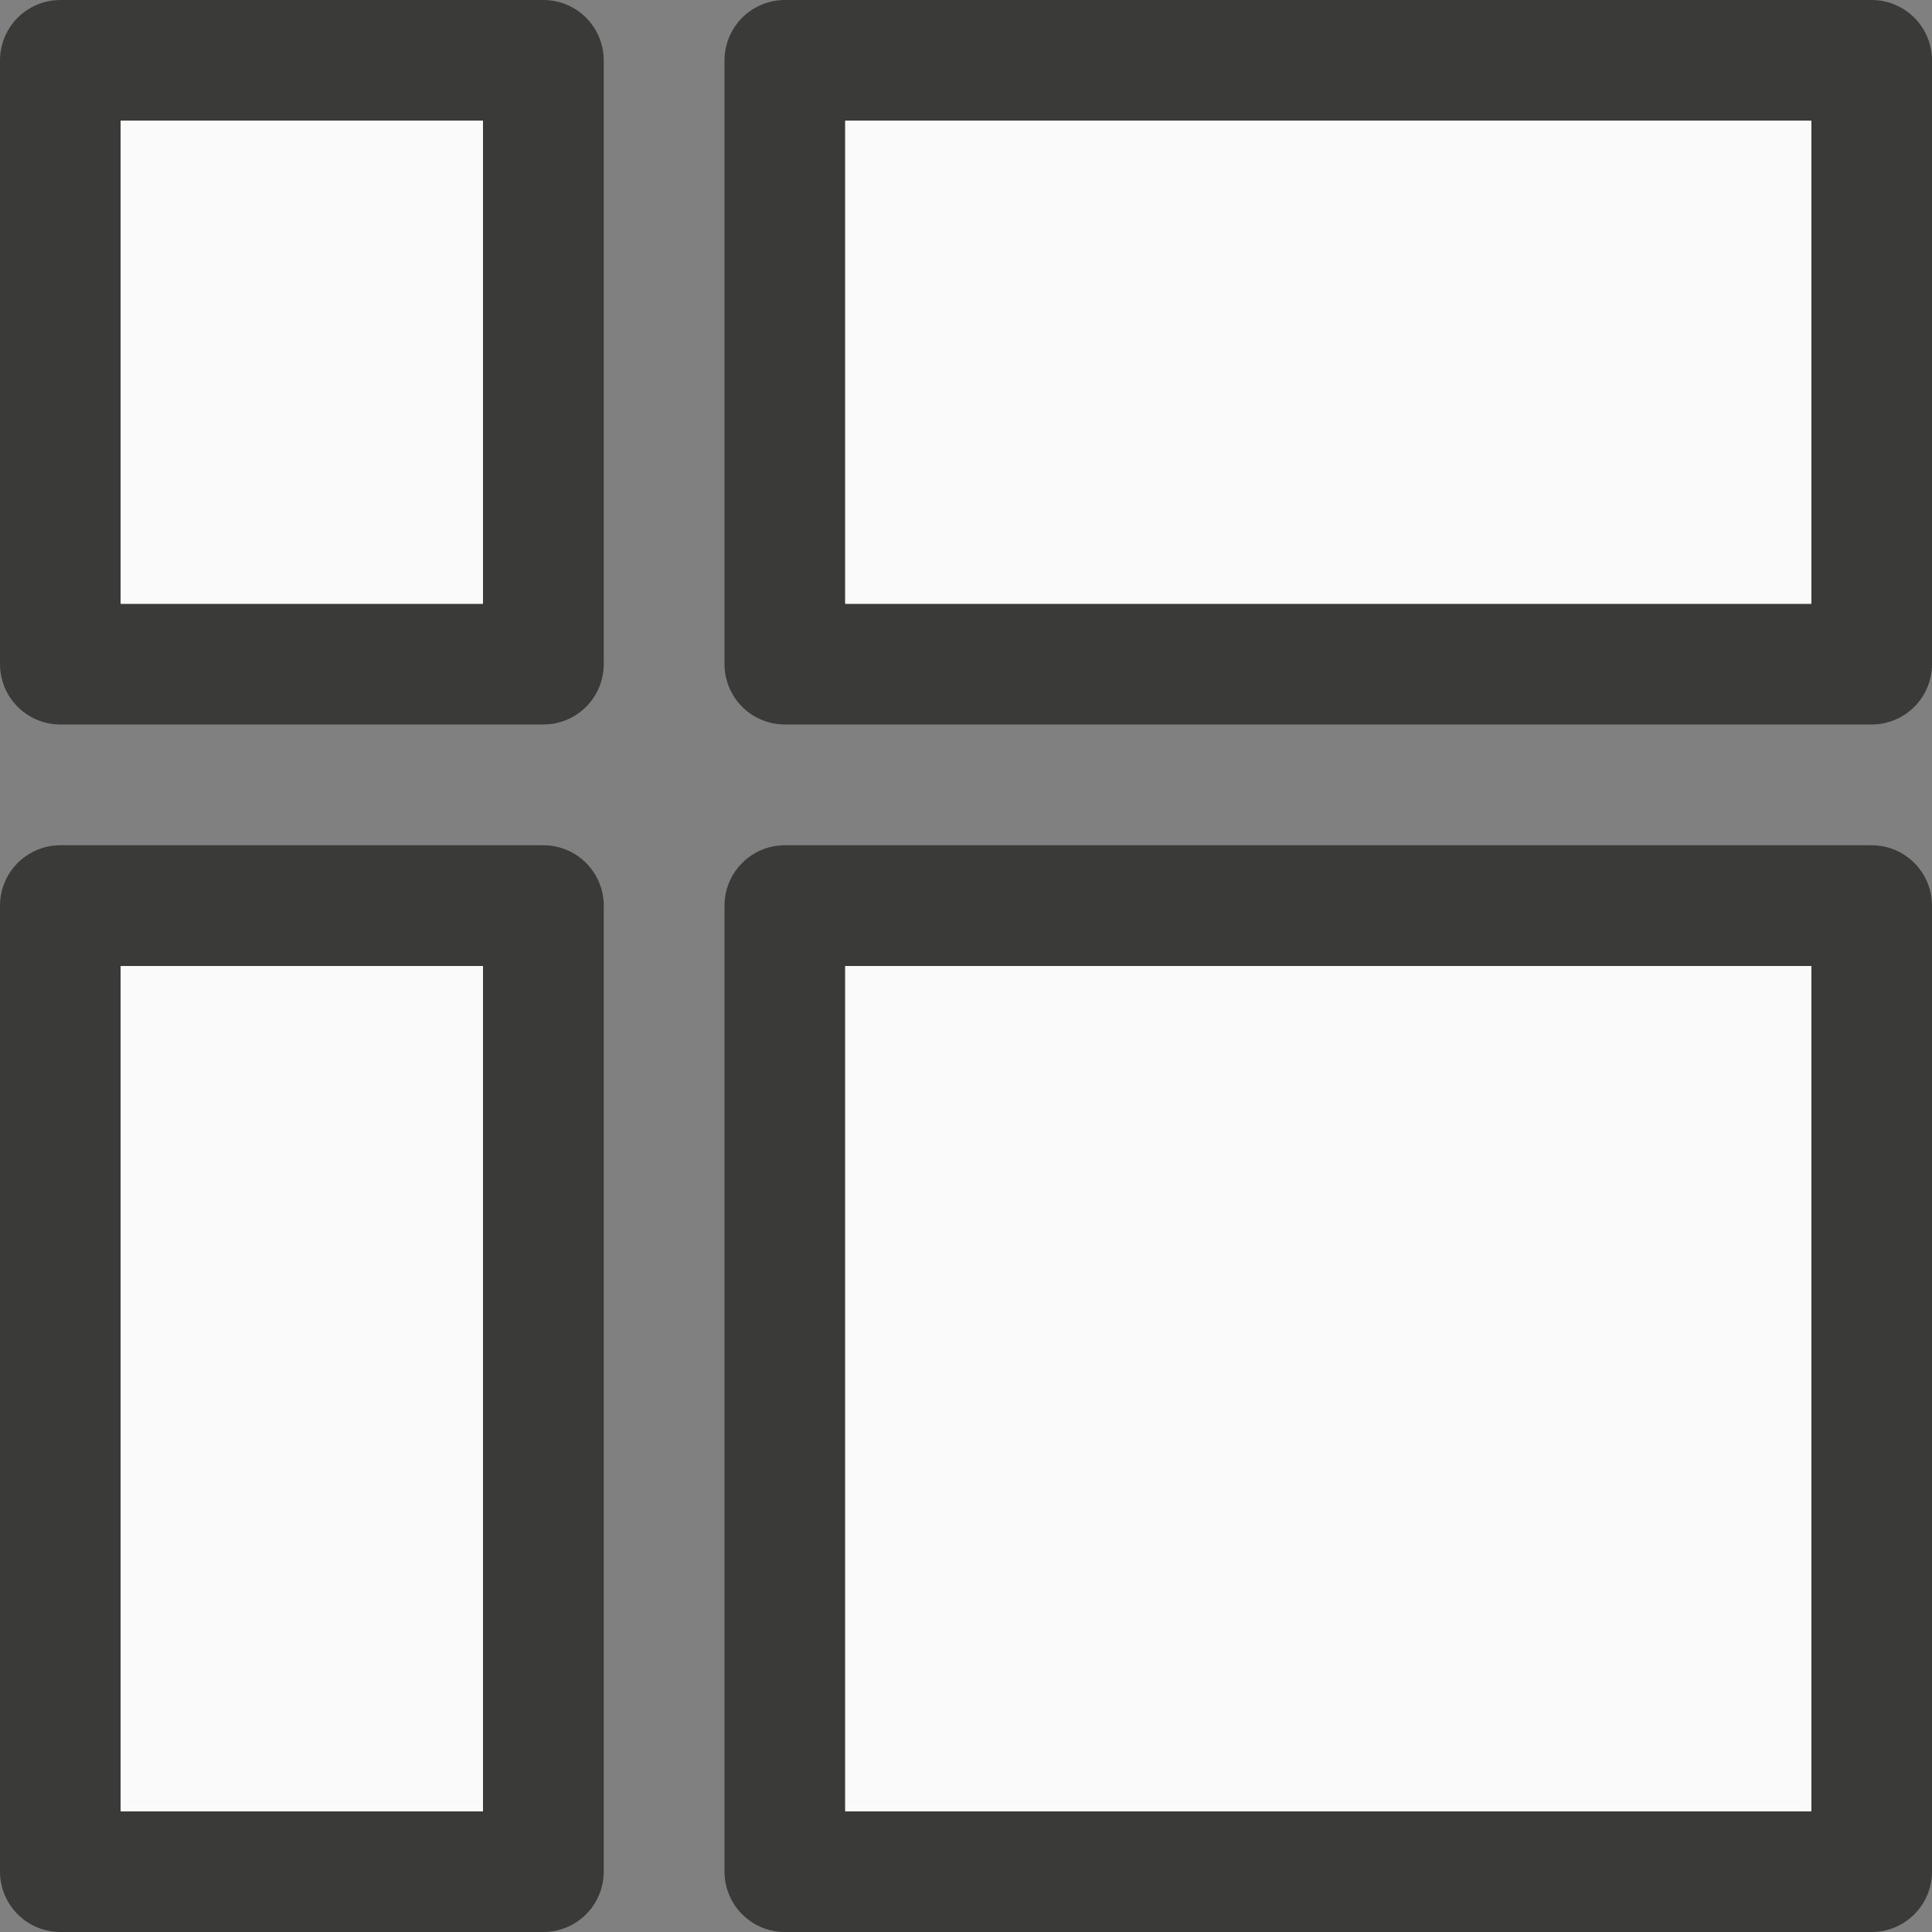 <svg viewBox="0 0 16 16" xmlns="http://www.w3.org/2000/svg"><rect x="0" y="0" width="16" height="16" fill="#808080" stroke="none"/>/&gt;<g fill="#fafafa"><path d="m.5.5v5h4v-5zm6 0v5h9v-5zm-6 7v8h4v-8zm6 0v8h9v-8z" stroke="#3a3a38" stroke-linejoin="round"/><path d="m1 1v4h3v-4zm1 1h1v2h-1z"/><path d="m7 1v4h8v-4zm1 1h6v2h-6z"/><path d="m7 8v7h8v-7zm1 1h6v5h-6z"/><path d="m1 8v7h3v-7zm1 1h1v5h-1z"/></g></svg>